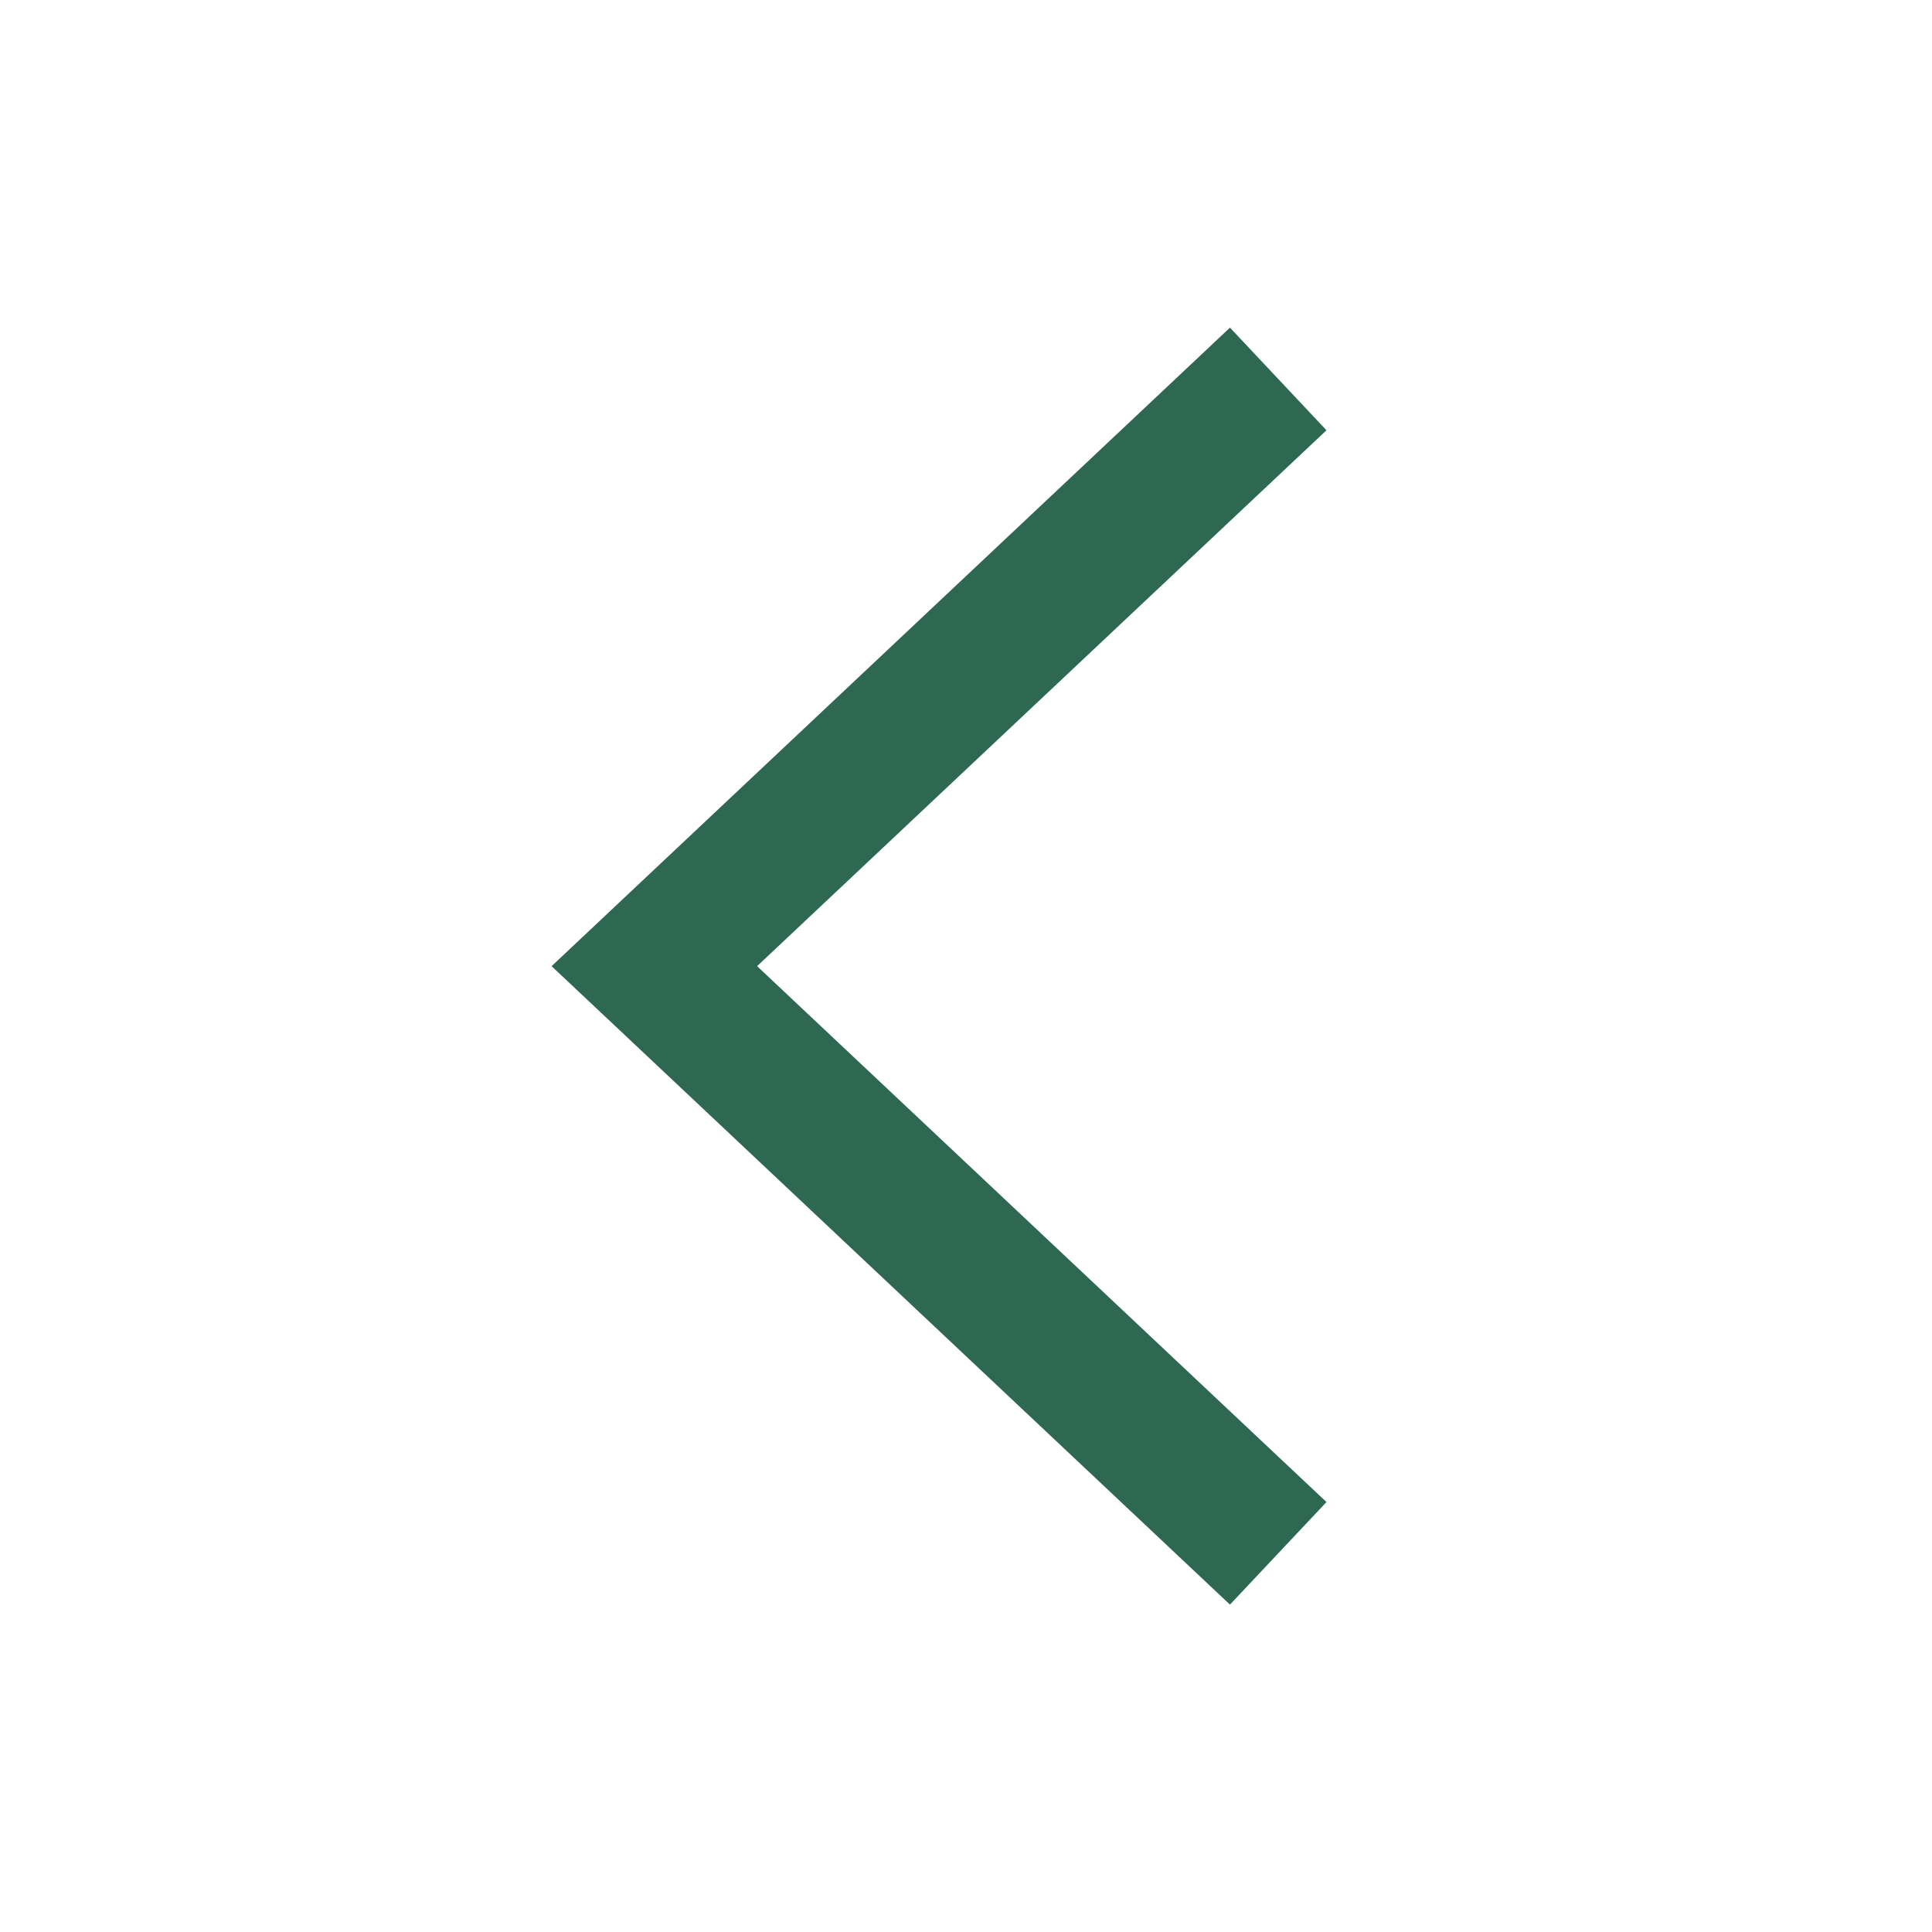 <svg width="24" height="24" viewBox="0 0 24 24" fill="none" xmlns="http://www.w3.org/2000/svg">
<g id="Icon/Chevron/Left">
<path id="Union" fill-rule="evenodd" clip-rule="evenodd" d="M15.279 4.07L16.478 5.345L9.405 12.002L16.478 18.659L15.279 19.933L6.852 12.002L15.279 4.07Z" fill="#2F6852"/>
</g>
</svg>

